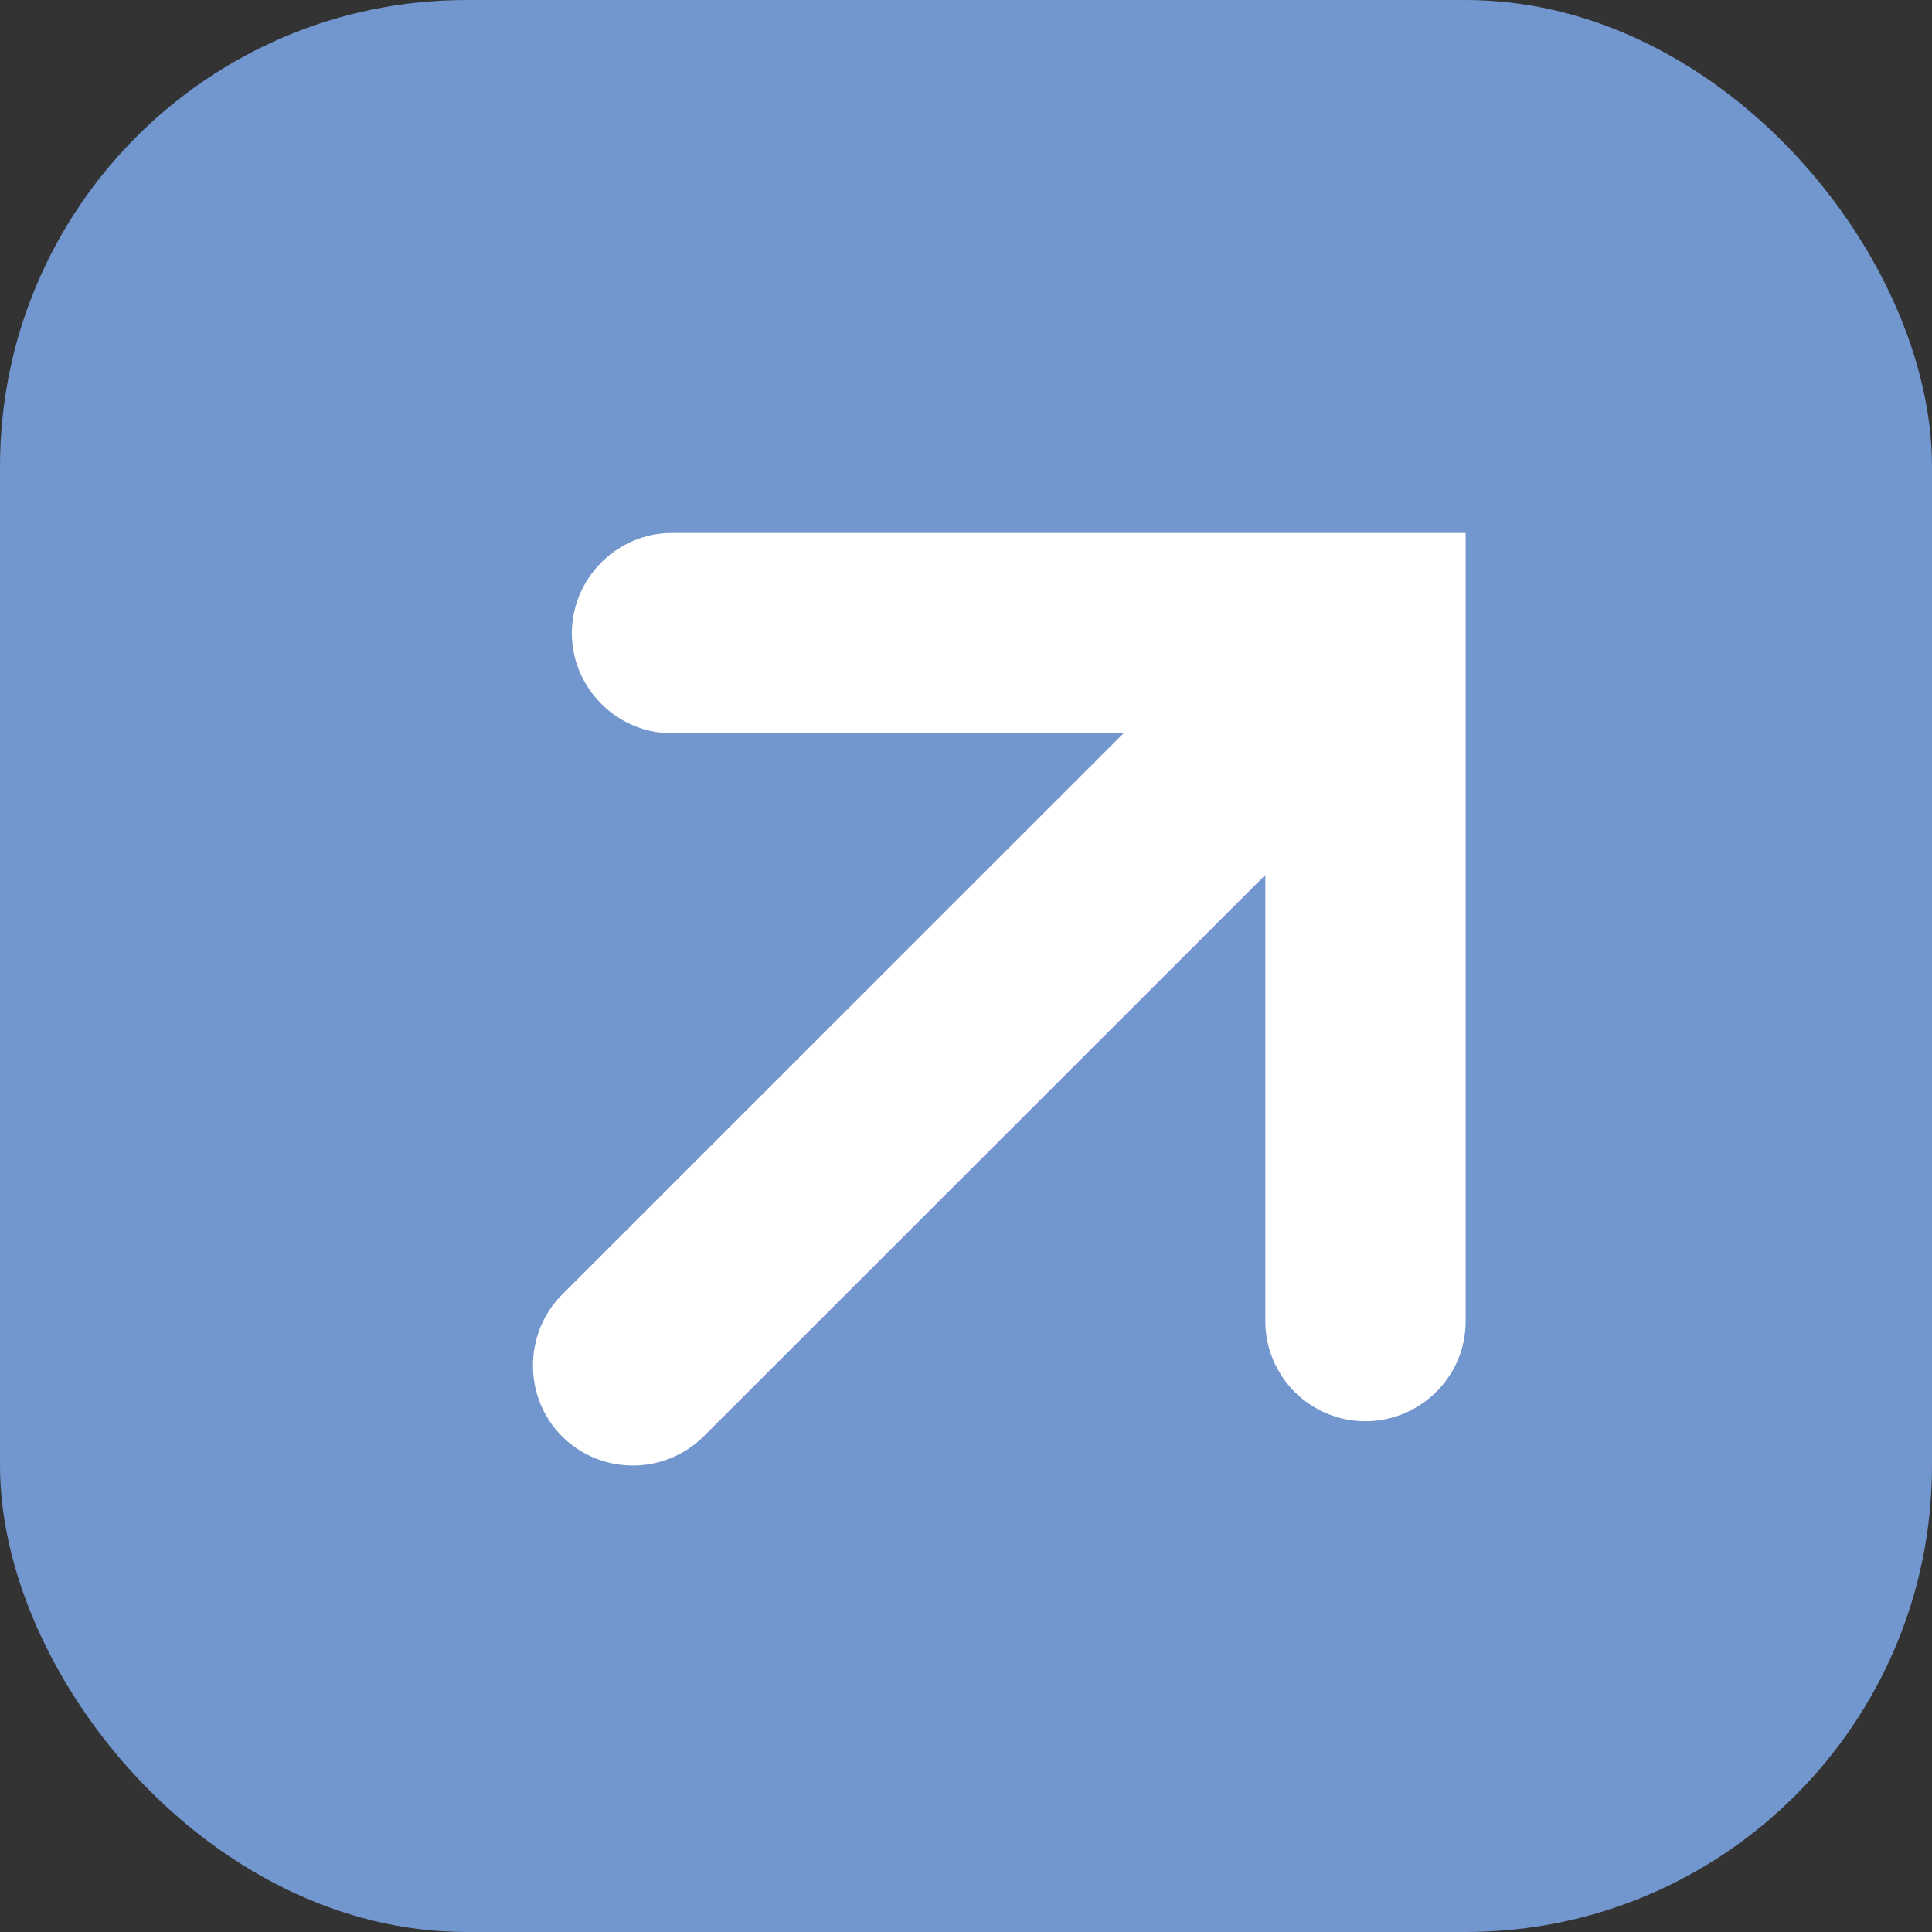 <svg width="29" height="29" viewBox="0 0 29 29" fill="none" xmlns="http://www.w3.org/2000/svg">
<rect x="0" y="0" width="29" height="29" fill="#333333" stroke="none"/>
<rect width="29" height="29" rx="7" fill="#7296CE"/>
<g clip-path="url(#clip0_385_628)">
<path d="M22 19.833C22 19.992 21.974 20.144 21.93 20.288C21.737 20.891 21.164 21.334 20.495 21.334C20.08 21.334 19.707 21.164 19.433 20.894C19.163 20.621 18.993 20.247 18.993 19.833V13.133L18.982 13.144L10.563 21.56C10.445 21.678 10.312 21.771 10.171 21.841C9.609 22.122 8.903 22.026 8.436 21.56C8.144 21.268 8 20.883 8 20.499C8 20.114 8.144 19.726 8.436 19.434L16.866 11.006H10.086C9.979 11.006 9.872 10.995 9.768 10.973C9.095 10.825 8.584 10.222 8.584 9.505C8.584 9.091 8.755 8.714 9.025 8.444C9.298 8.17 9.672 8 10.086 8H22V19.833Z" fill="white"/>
</g>
<defs>
<clipPath id="clip0_385_628">
<rect width="14" height="14" fill="white" transform="translate(8 8)"/>
</clipPath>
</defs>
</svg>
